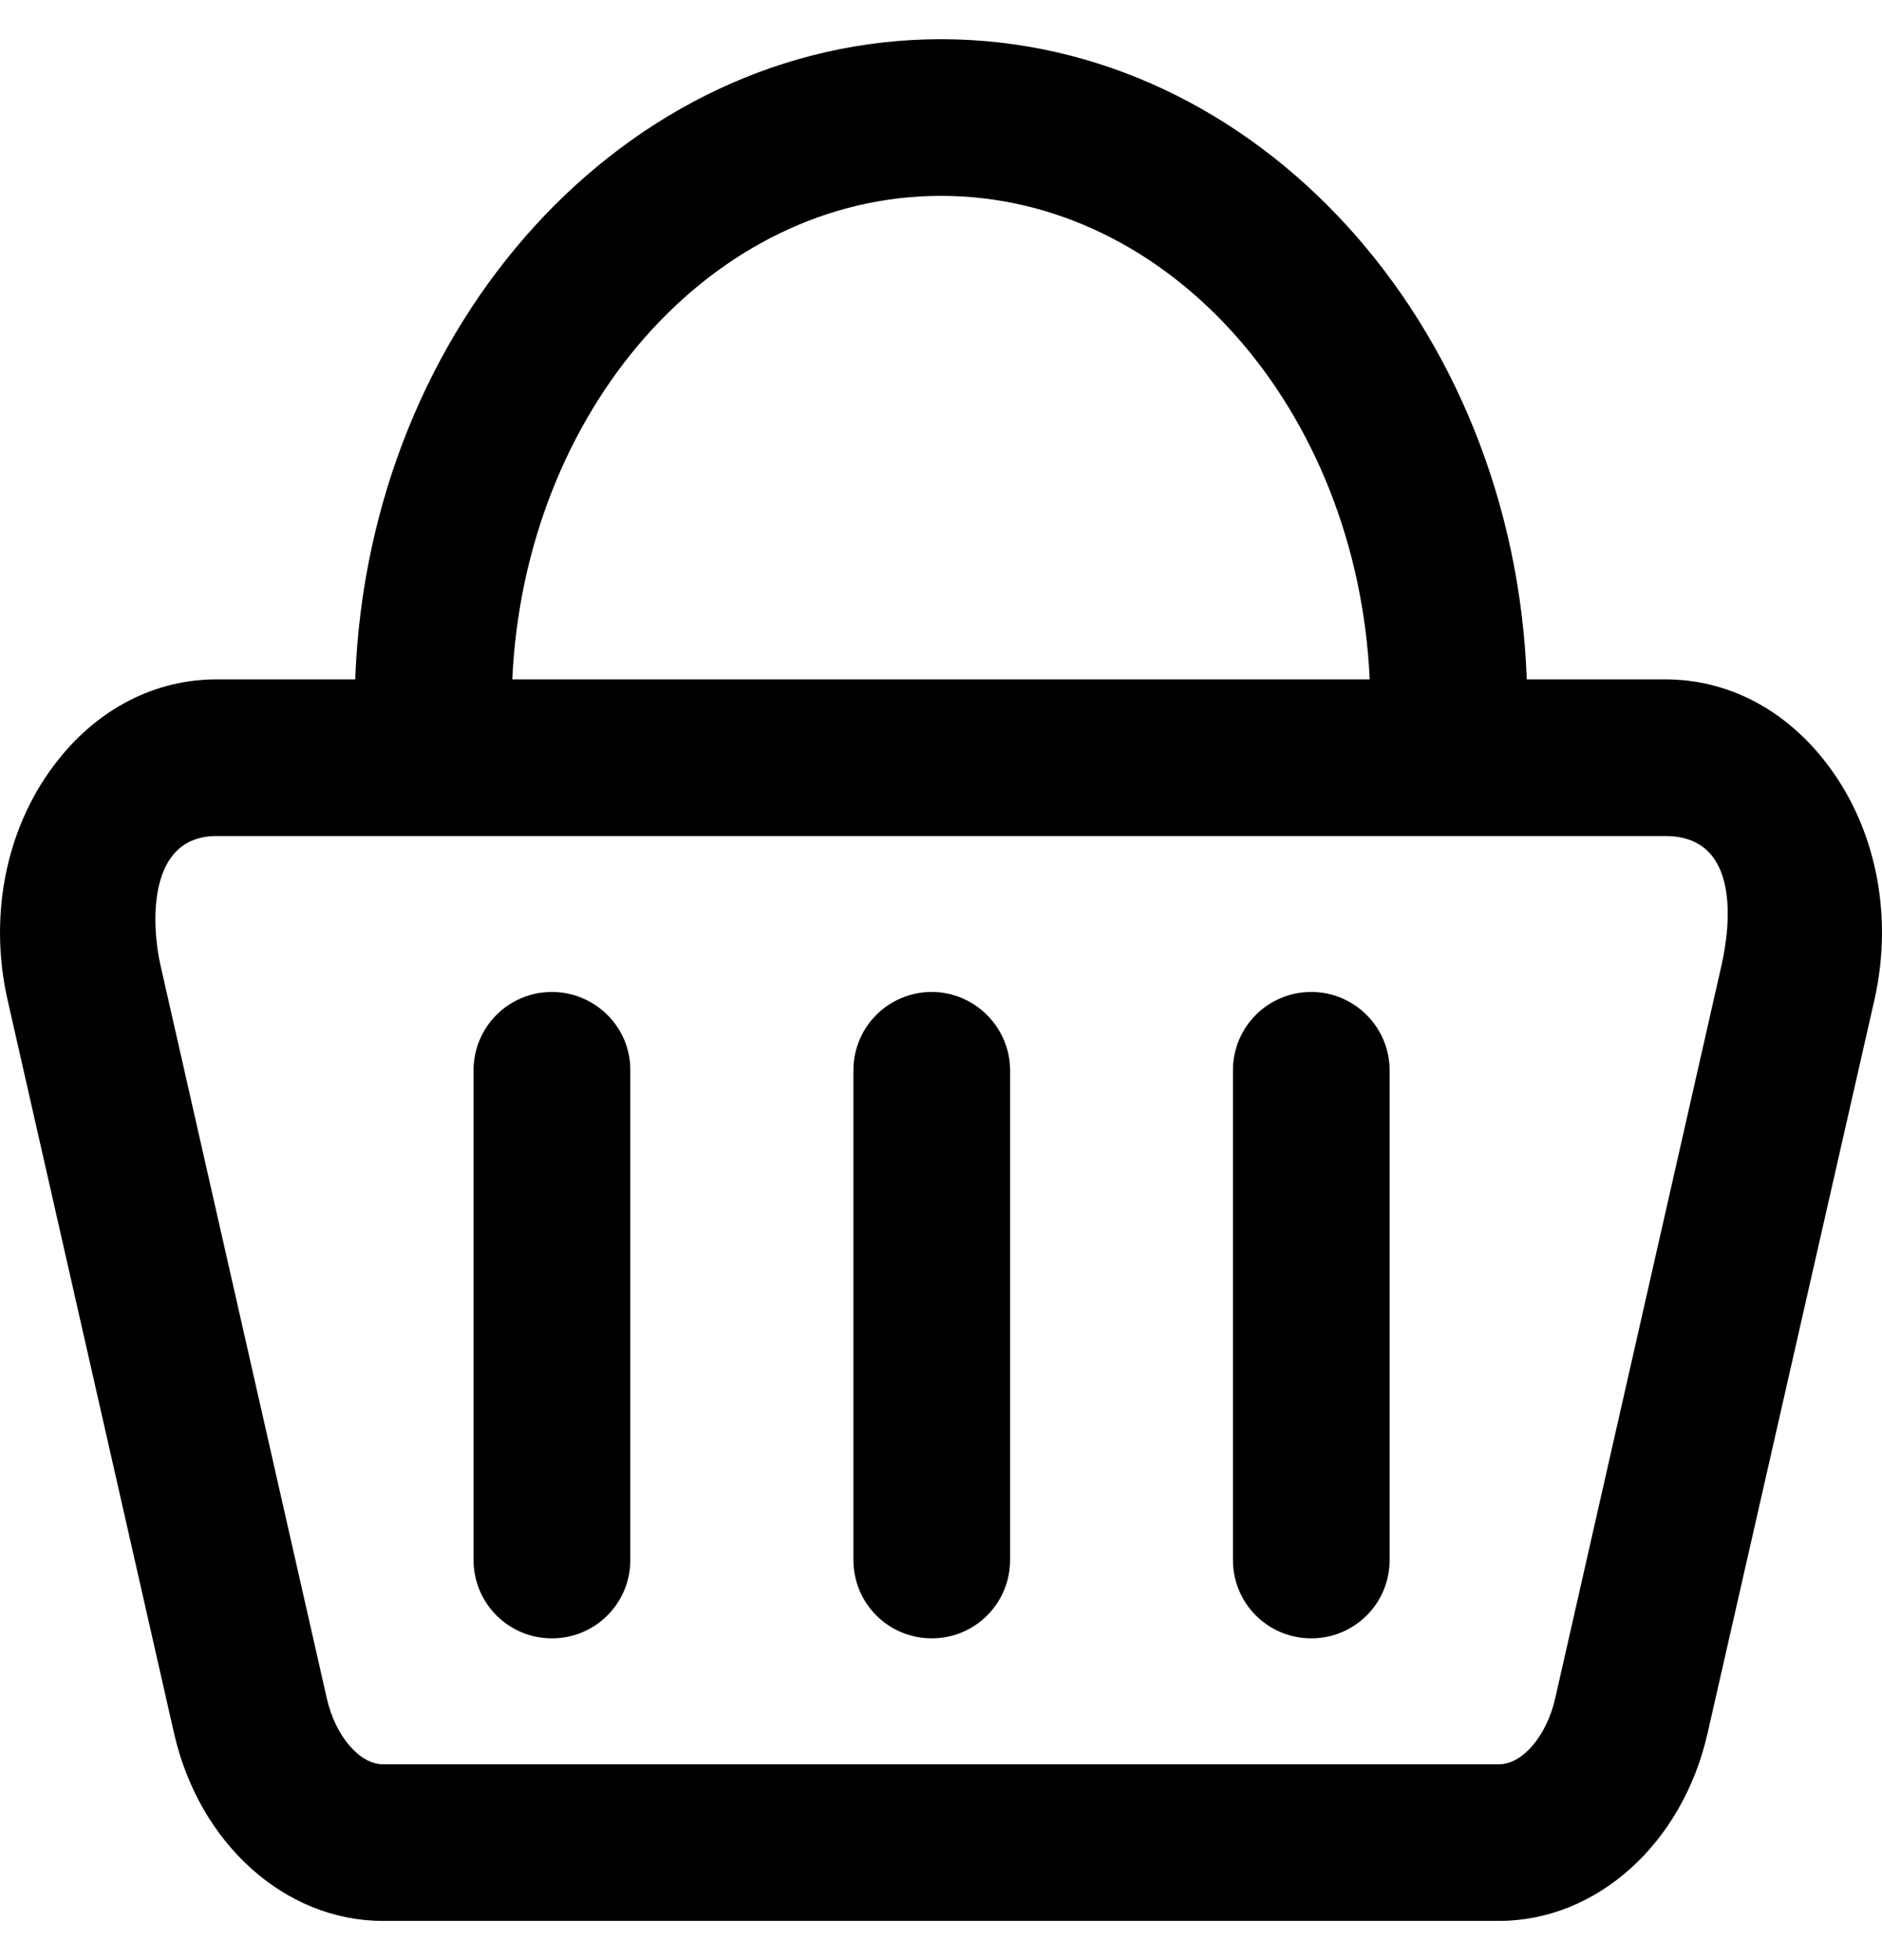 <svg width="24" height="25" viewBox="0 0 24 25" fill="none" xmlns="http://www.w3.org/2000/svg">
<g id="Group">
<g id="Group_2">
<path id="Vector" d="M23.252 9.684C22.728 9.027 22.012 8.665 21.238 8.665H19.47C19.304 4.129 16.017 0.5 12 0.5C7.983 0.5 4.696 4.129 4.53 8.665H2.761C1.988 8.665 1.272 9.027 0.748 9.684C0.087 10.507 -0.153 11.653 0.097 12.755L2.218 22.1C2.536 23.511 3.633 24.5 4.883 24.5H19.113C20.362 24.5 21.459 23.515 21.777 22.1L23.903 12.755C24.153 11.653 23.913 10.507 23.252 9.684ZM12 2.498C14.919 2.498 17.31 5.231 17.467 8.665H6.533C6.69 5.236 9.081 2.498 12 2.498ZM21.954 12.309L19.833 21.659C19.725 22.139 19.416 22.502 19.117 22.502H4.883C4.584 22.502 4.275 22.139 4.167 21.659L2.046 12.309C1.934 11.814 1.865 10.663 2.761 10.663H21.238C22.203 10.663 22.066 11.814 21.954 12.309Z" fill="black"/>
<path id="Vector_2" d="M7.038 12.652C6.485 12.652 6.039 13.098 6.039 13.652V19.896C6.039 20.45 6.485 20.896 7.038 20.896C7.592 20.896 8.038 20.45 8.038 19.896V13.652C8.042 13.103 7.592 12.652 7.038 12.652Z" fill="black"/>
<path id="Vector_3" d="M11.882 12.652C11.329 12.652 10.883 13.098 10.883 13.652V19.896C10.883 20.45 11.329 20.896 11.882 20.896C12.435 20.896 12.881 20.45 12.881 19.896V13.652C12.881 13.103 12.431 12.652 11.882 12.652Z" fill="black"/>
<path id="Vector_4" d="M16.722 12.652C16.168 12.652 15.723 13.098 15.723 13.652V19.896C15.723 20.45 16.168 20.896 16.722 20.896C17.275 20.896 17.721 20.45 17.721 19.896V13.652C17.721 13.103 17.275 12.652 16.722 12.652Z" fill="black"/>
</g>
</g>
</svg>
